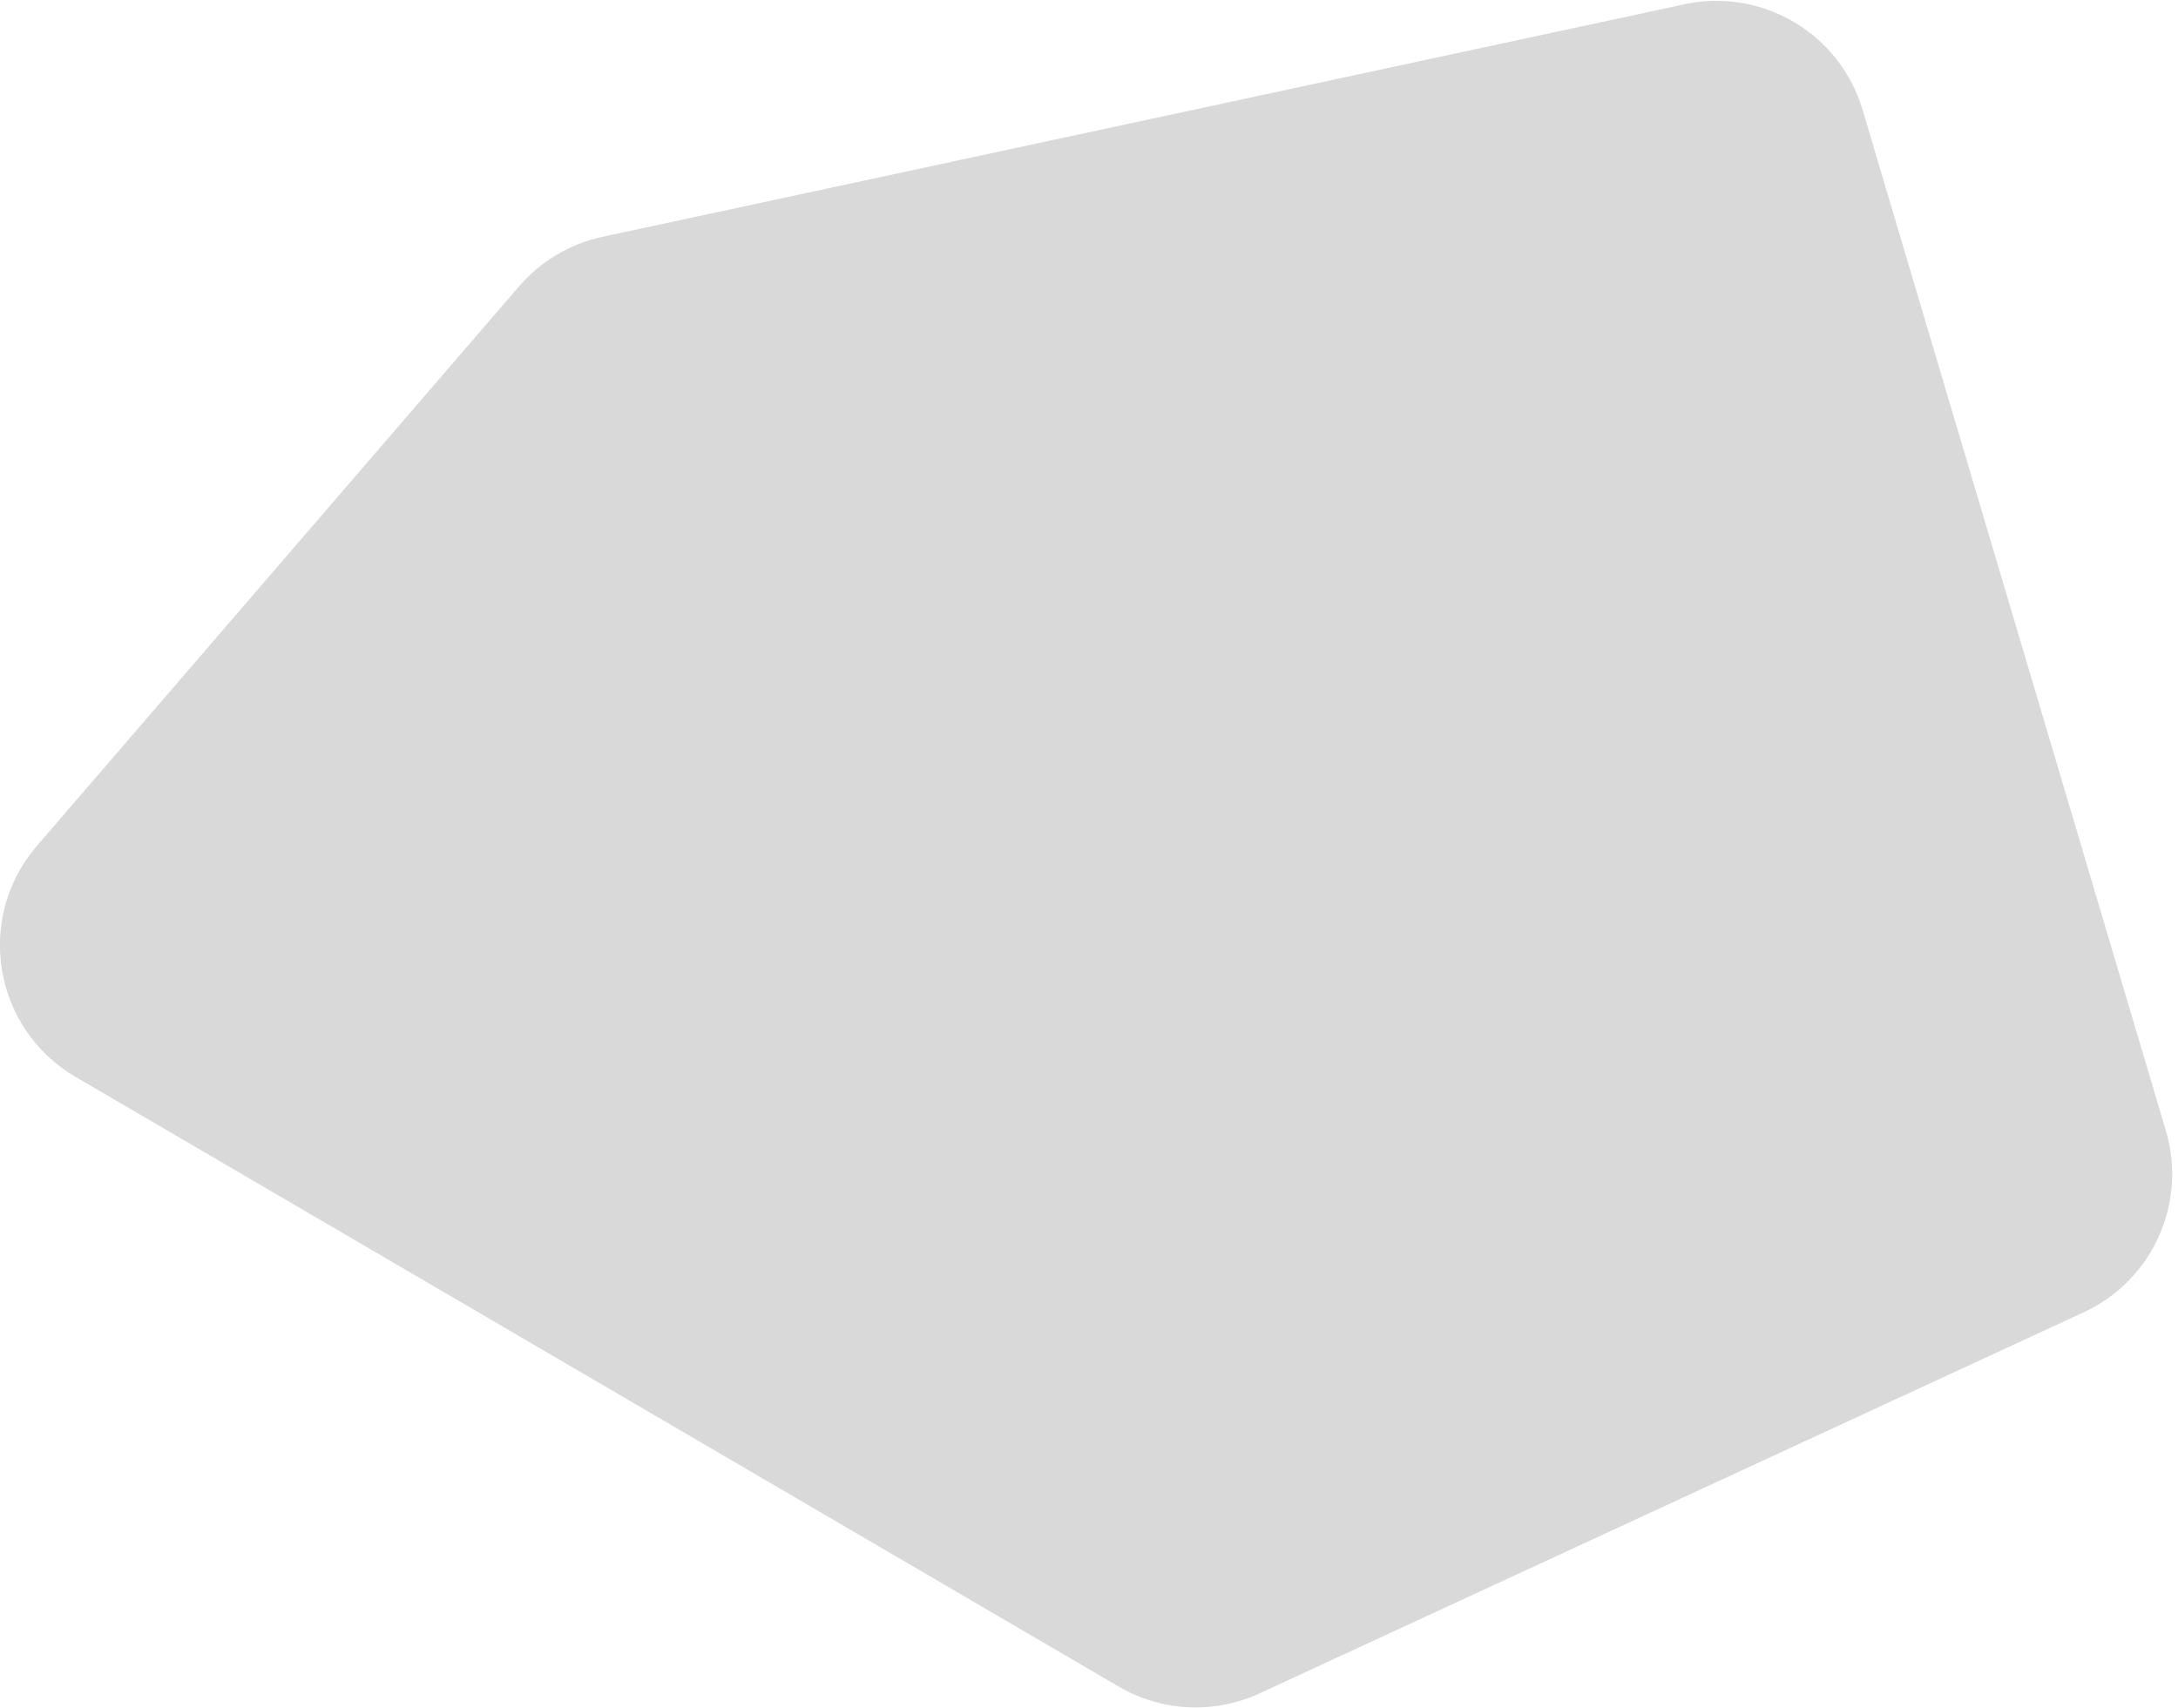 <?xml version="1.0" encoding="UTF-8"?> <svg xmlns="http://www.w3.org/2000/svg" width="343" height="269" viewBox="0 0 343 269" fill="none"><path d="M81.74 45.105C85.153 41.144 89.766 38.405 94.879 37.306L265.276 0.671C277.535 -1.965 289.757 5.281 293.327 17.301L341.089 178.098C344.483 189.525 338.976 201.711 328.157 206.715L198.371 266.741C191.247 270.036 182.961 269.639 176.184 265.677L11.883 169.623C-1.063 162.055 -3.975 144.6 5.813 133.239L81.74 45.105Z" fill="#D9D9D9"></path></svg> 
